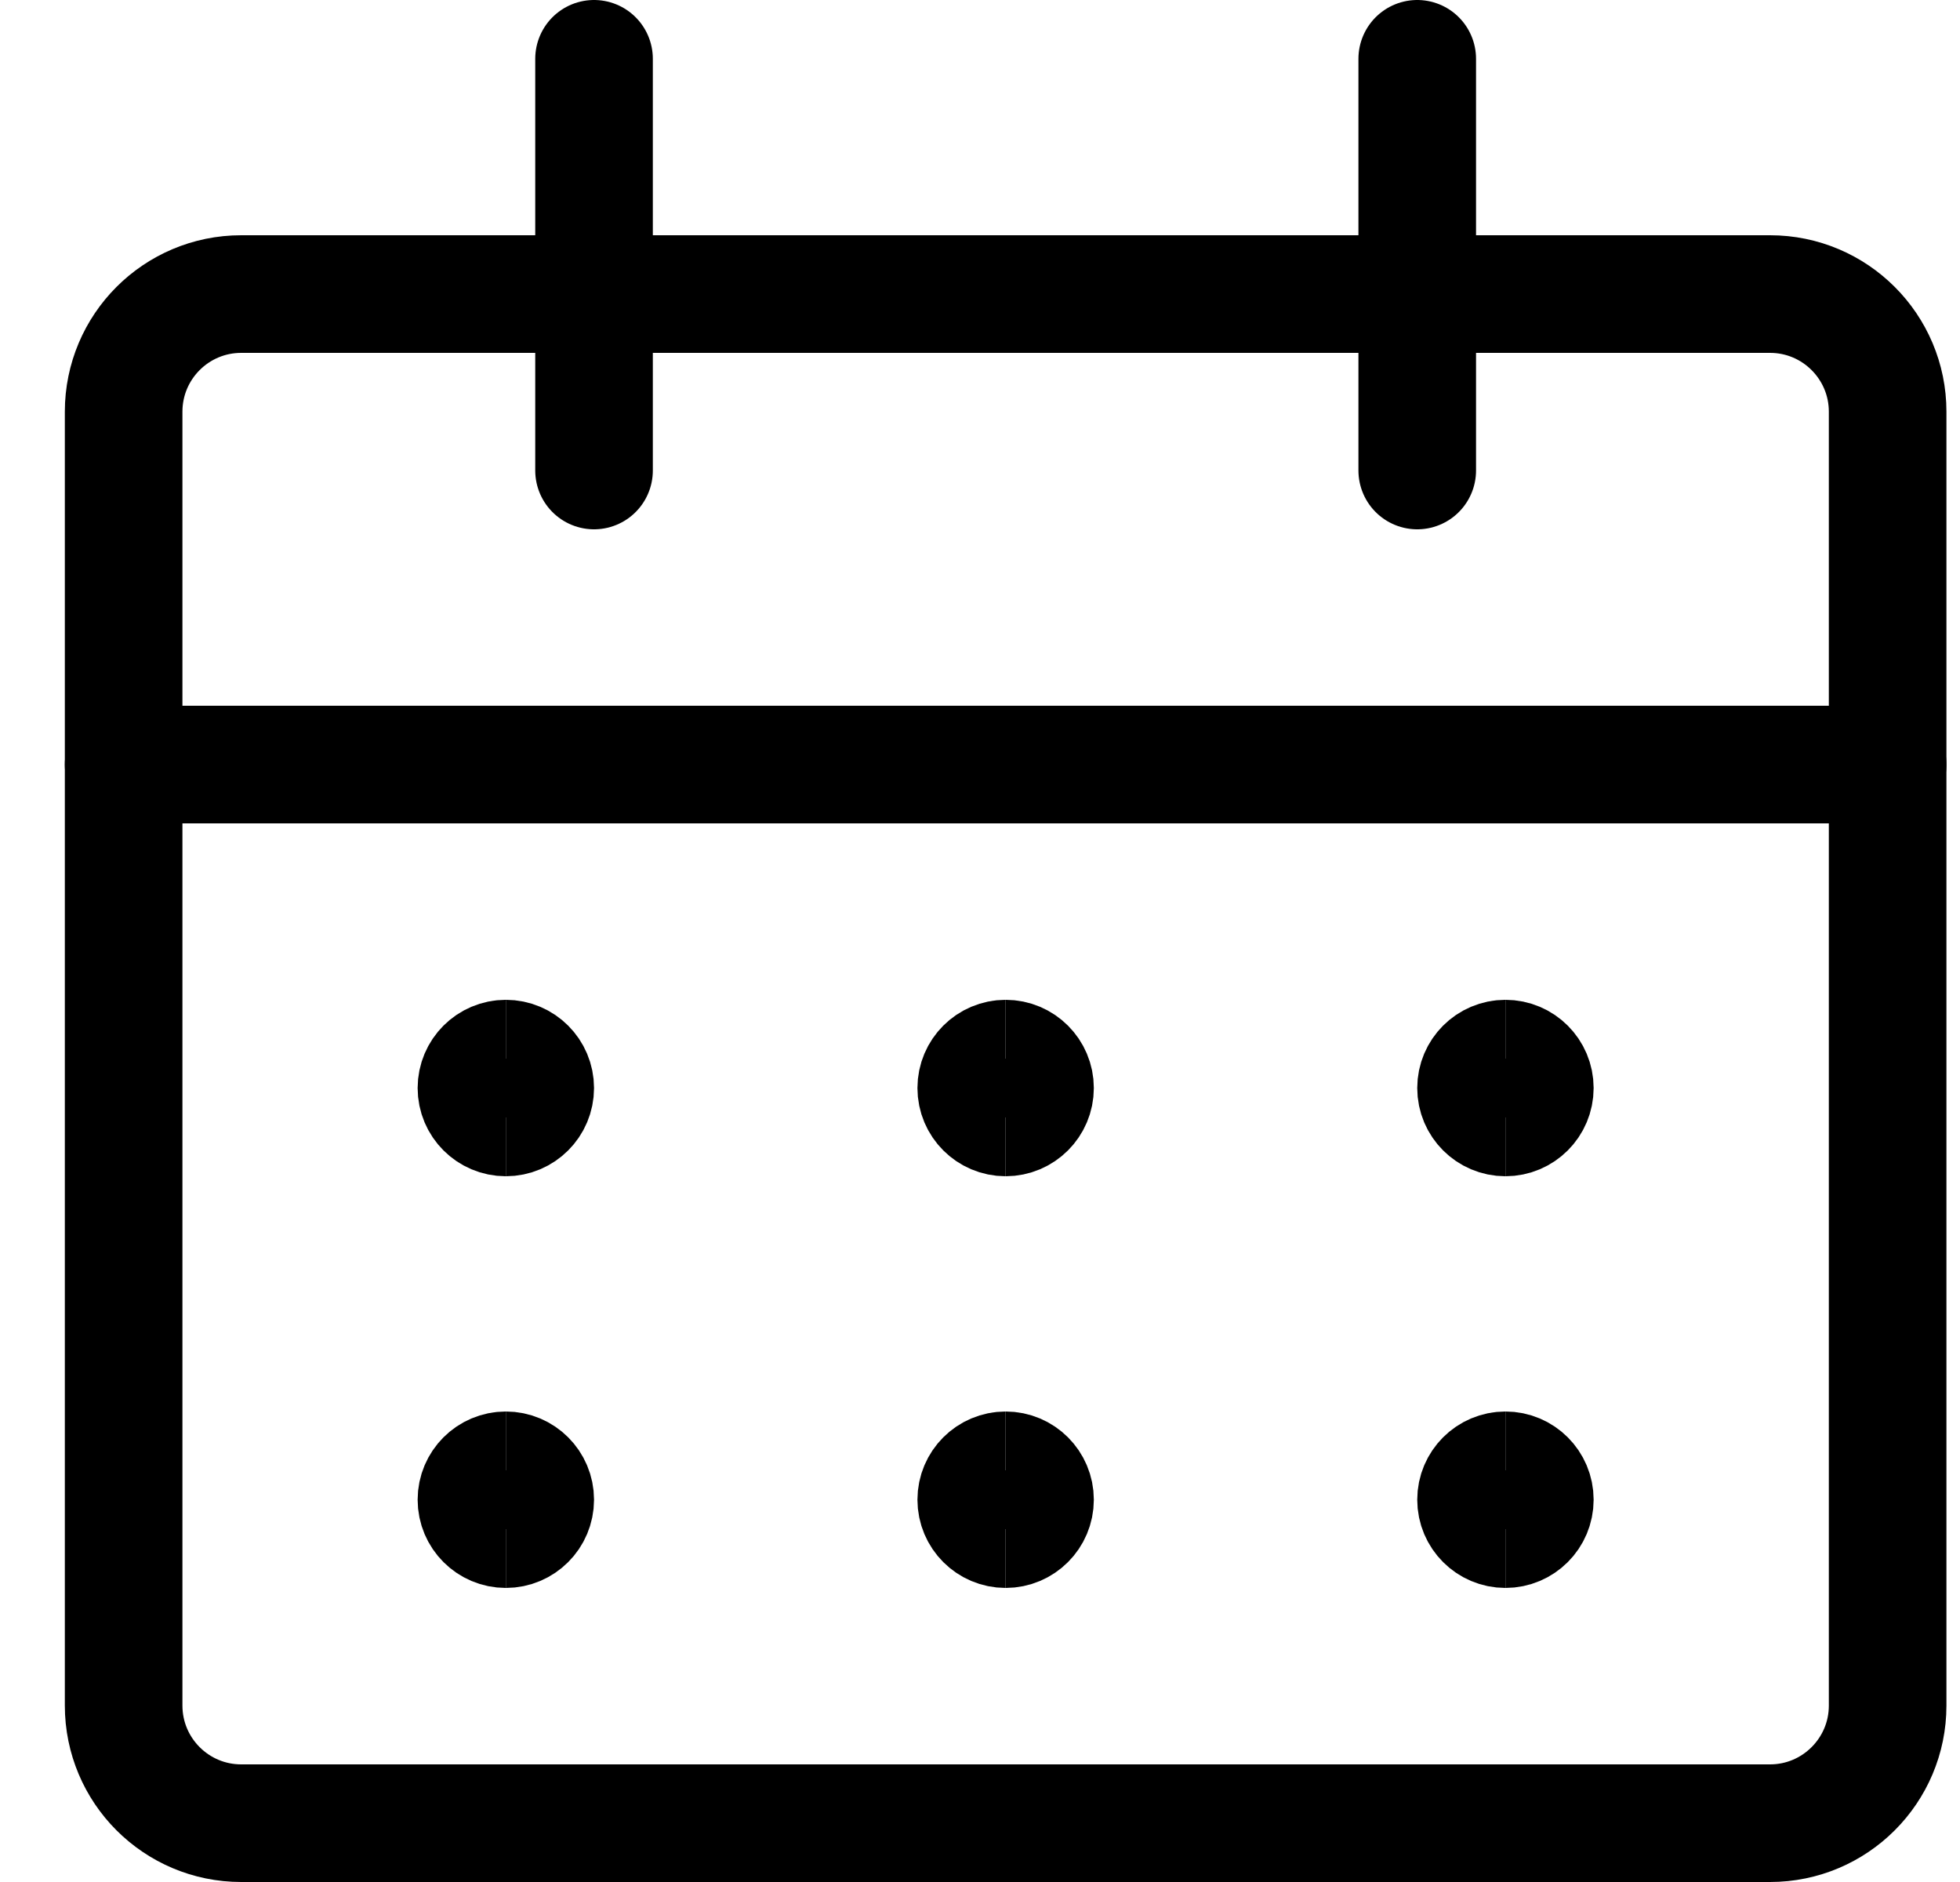 <?xml version="1.0" encoding="UTF-8"?> <svg xmlns="http://www.w3.org/2000/svg" width="25" height="24" viewBox="0 0 25 24" fill="none"><g clip-path="url(#clip0_1316_11336)"><path d="M22.577 3.75H3.077C2.248 3.75 1.577 4.422 1.577 5.25V21.75C1.577 22.578 2.248 23.25 3.077 23.25H22.577C23.405 23.25 24.077 22.578 24.077 21.75V5.25C24.077 4.422 23.405 3.75 22.577 3.75Z" stroke="black" stroke-width="1.5" stroke-linecap="round" stroke-linejoin="round"></path><path d="M1.577 9.75H24.077" stroke="black" stroke-width="1.5" stroke-linecap="round" stroke-linejoin="round"></path><path d="M7.577 6V0.75" stroke="black" stroke-width="1.5" stroke-linecap="round" stroke-linejoin="round"></path><path d="M18.077 6V0.75" stroke="black" stroke-width="1.5" stroke-linecap="round" stroke-linejoin="round"></path><path d="M6.452 14.25C6.245 14.25 6.077 14.082 6.077 13.875C6.077 13.668 6.245 13.5 6.452 13.5" stroke="black" stroke-width="1.5"></path><path d="M6.452 14.25C6.659 14.25 6.827 14.082 6.827 13.875C6.827 13.668 6.659 13.5 6.452 13.5" stroke="black" stroke-width="1.5"></path><path d="M6.452 19.5C6.245 19.5 6.077 19.332 6.077 19.125C6.077 18.918 6.245 18.75 6.452 18.75" stroke="black" stroke-width="1.5"></path><path d="M6.452 19.5C6.659 19.5 6.827 19.332 6.827 19.125C6.827 18.918 6.659 18.75 6.452 18.75" stroke="black" stroke-width="1.5"></path><path d="M12.827 14.25C12.62 14.25 12.452 14.082 12.452 13.875C12.452 13.668 12.62 13.5 12.827 13.5" stroke="black" stroke-width="1.5"></path><path d="M12.827 14.25C13.034 14.25 13.202 14.082 13.202 13.875C13.202 13.668 13.034 13.5 12.827 13.5" stroke="black" stroke-width="1.5"></path><path d="M12.827 19.5C12.62 19.5 12.452 19.332 12.452 19.125C12.452 18.918 12.62 18.75 12.827 18.75" stroke="black" stroke-width="1.5"></path><path d="M12.827 19.5C13.034 19.5 13.202 19.332 13.202 19.125C13.202 18.918 13.034 18.75 12.827 18.75" stroke="black" stroke-width="1.5"></path><path d="M19.202 14.25C18.995 14.25 18.827 14.082 18.827 13.875C18.827 13.668 18.995 13.5 19.202 13.5" stroke="black" stroke-width="1.5"></path><path d="M19.202 14.25C19.409 14.25 19.577 14.082 19.577 13.875C19.577 13.668 19.409 13.5 19.202 13.5" stroke="black" stroke-width="1.5"></path><path d="M19.202 19.5C18.995 19.5 18.827 19.332 18.827 19.125C18.827 18.918 18.995 18.75 19.202 18.75" stroke="black" stroke-width="1.5"></path><path d="M19.202 19.5C19.409 19.5 19.577 19.332 19.577 19.125C19.577 18.918 19.409 18.75 19.202 18.75" stroke="black" stroke-width="1.5"></path></g><defs><clipPath id="clip0_1316_11336"><rect width="24" height="24" fill="white" transform="translate(0.827)"></rect></clipPath></defs></svg> 